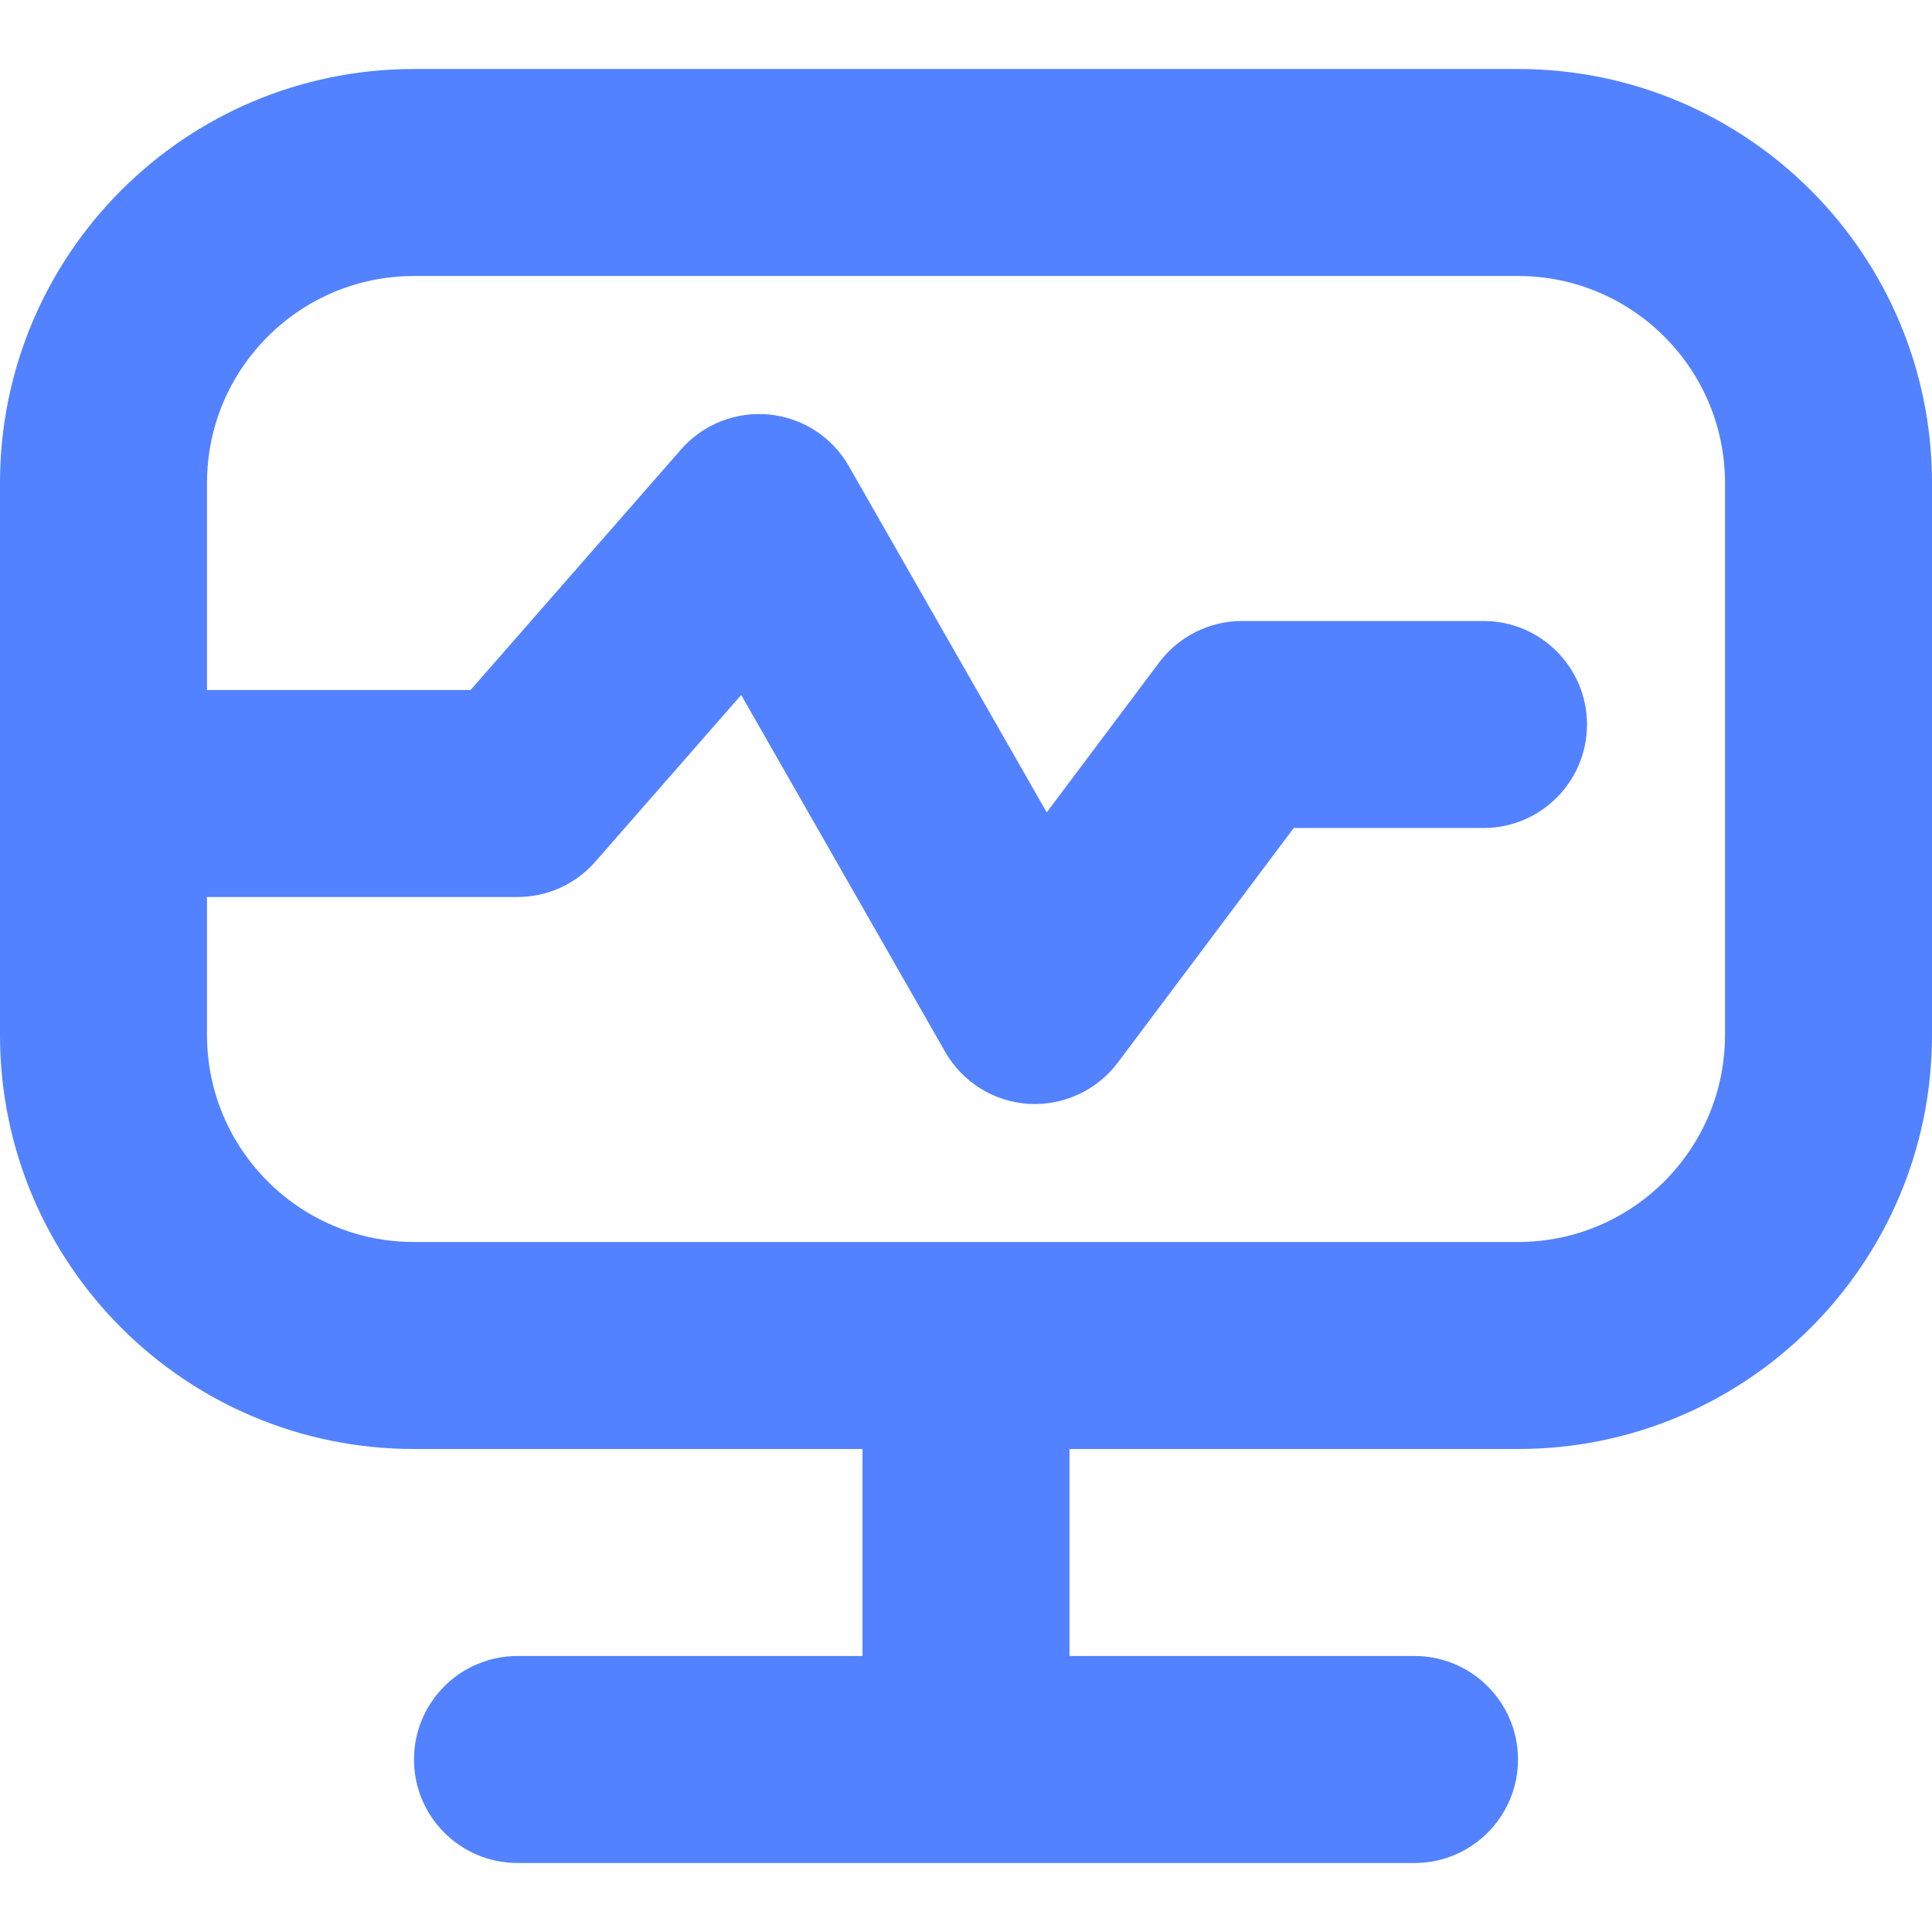 <svg width="14" height="14" viewBox="0 0 14 14" fill="none" xmlns="http://www.w3.org/2000/svg">
<path fill-rule="evenodd" clip-rule="evenodd" d="M3 2H11C11.828 2 12.5 2.672 12.5 3.5V7.5C12.5 8.328 11.828 9 11 9H3C2.172 9 1.5 8.328 1.5 7.5V6.5H3.75C3.966 6.5 4.172 6.407 4.314 6.244L5.371 5.036L6.849 7.622C6.974 7.841 7.201 7.983 7.453 7.999C7.705 8.014 7.948 7.902 8.1 7.7L9.375 6H10.75C11.164 6 11.5 5.664 11.5 5.25C11.5 4.836 11.164 4.5 10.75 4.5H9C8.764 4.5 8.542 4.611 8.4 4.8L7.585 5.887L6.151 3.378C6.031 3.167 5.816 3.028 5.575 3.004C5.333 2.98 5.095 3.074 4.936 3.256L3.41 5H1.5V3.5C1.5 2.672 2.172 2 3 2ZM0 5.75V7.5C0 9.157 1.343 10.5 3 10.5H6.25V12H3.75C3.336 12 3 12.336 3 12.75C3 13.164 3.336 13.5 3.75 13.5H10.25C10.664 13.5 11 13.164 11 12.75C11 12.336 10.664 12 10.25 12H7.75V10.5H11C12.657 10.5 14 9.157 14 7.5V3.5C14 1.843 12.657 0.5 11 0.5H3C1.343 0.5 0 1.843 0 3.5V5.75Z" fill="#5282FF"/>
</svg>
